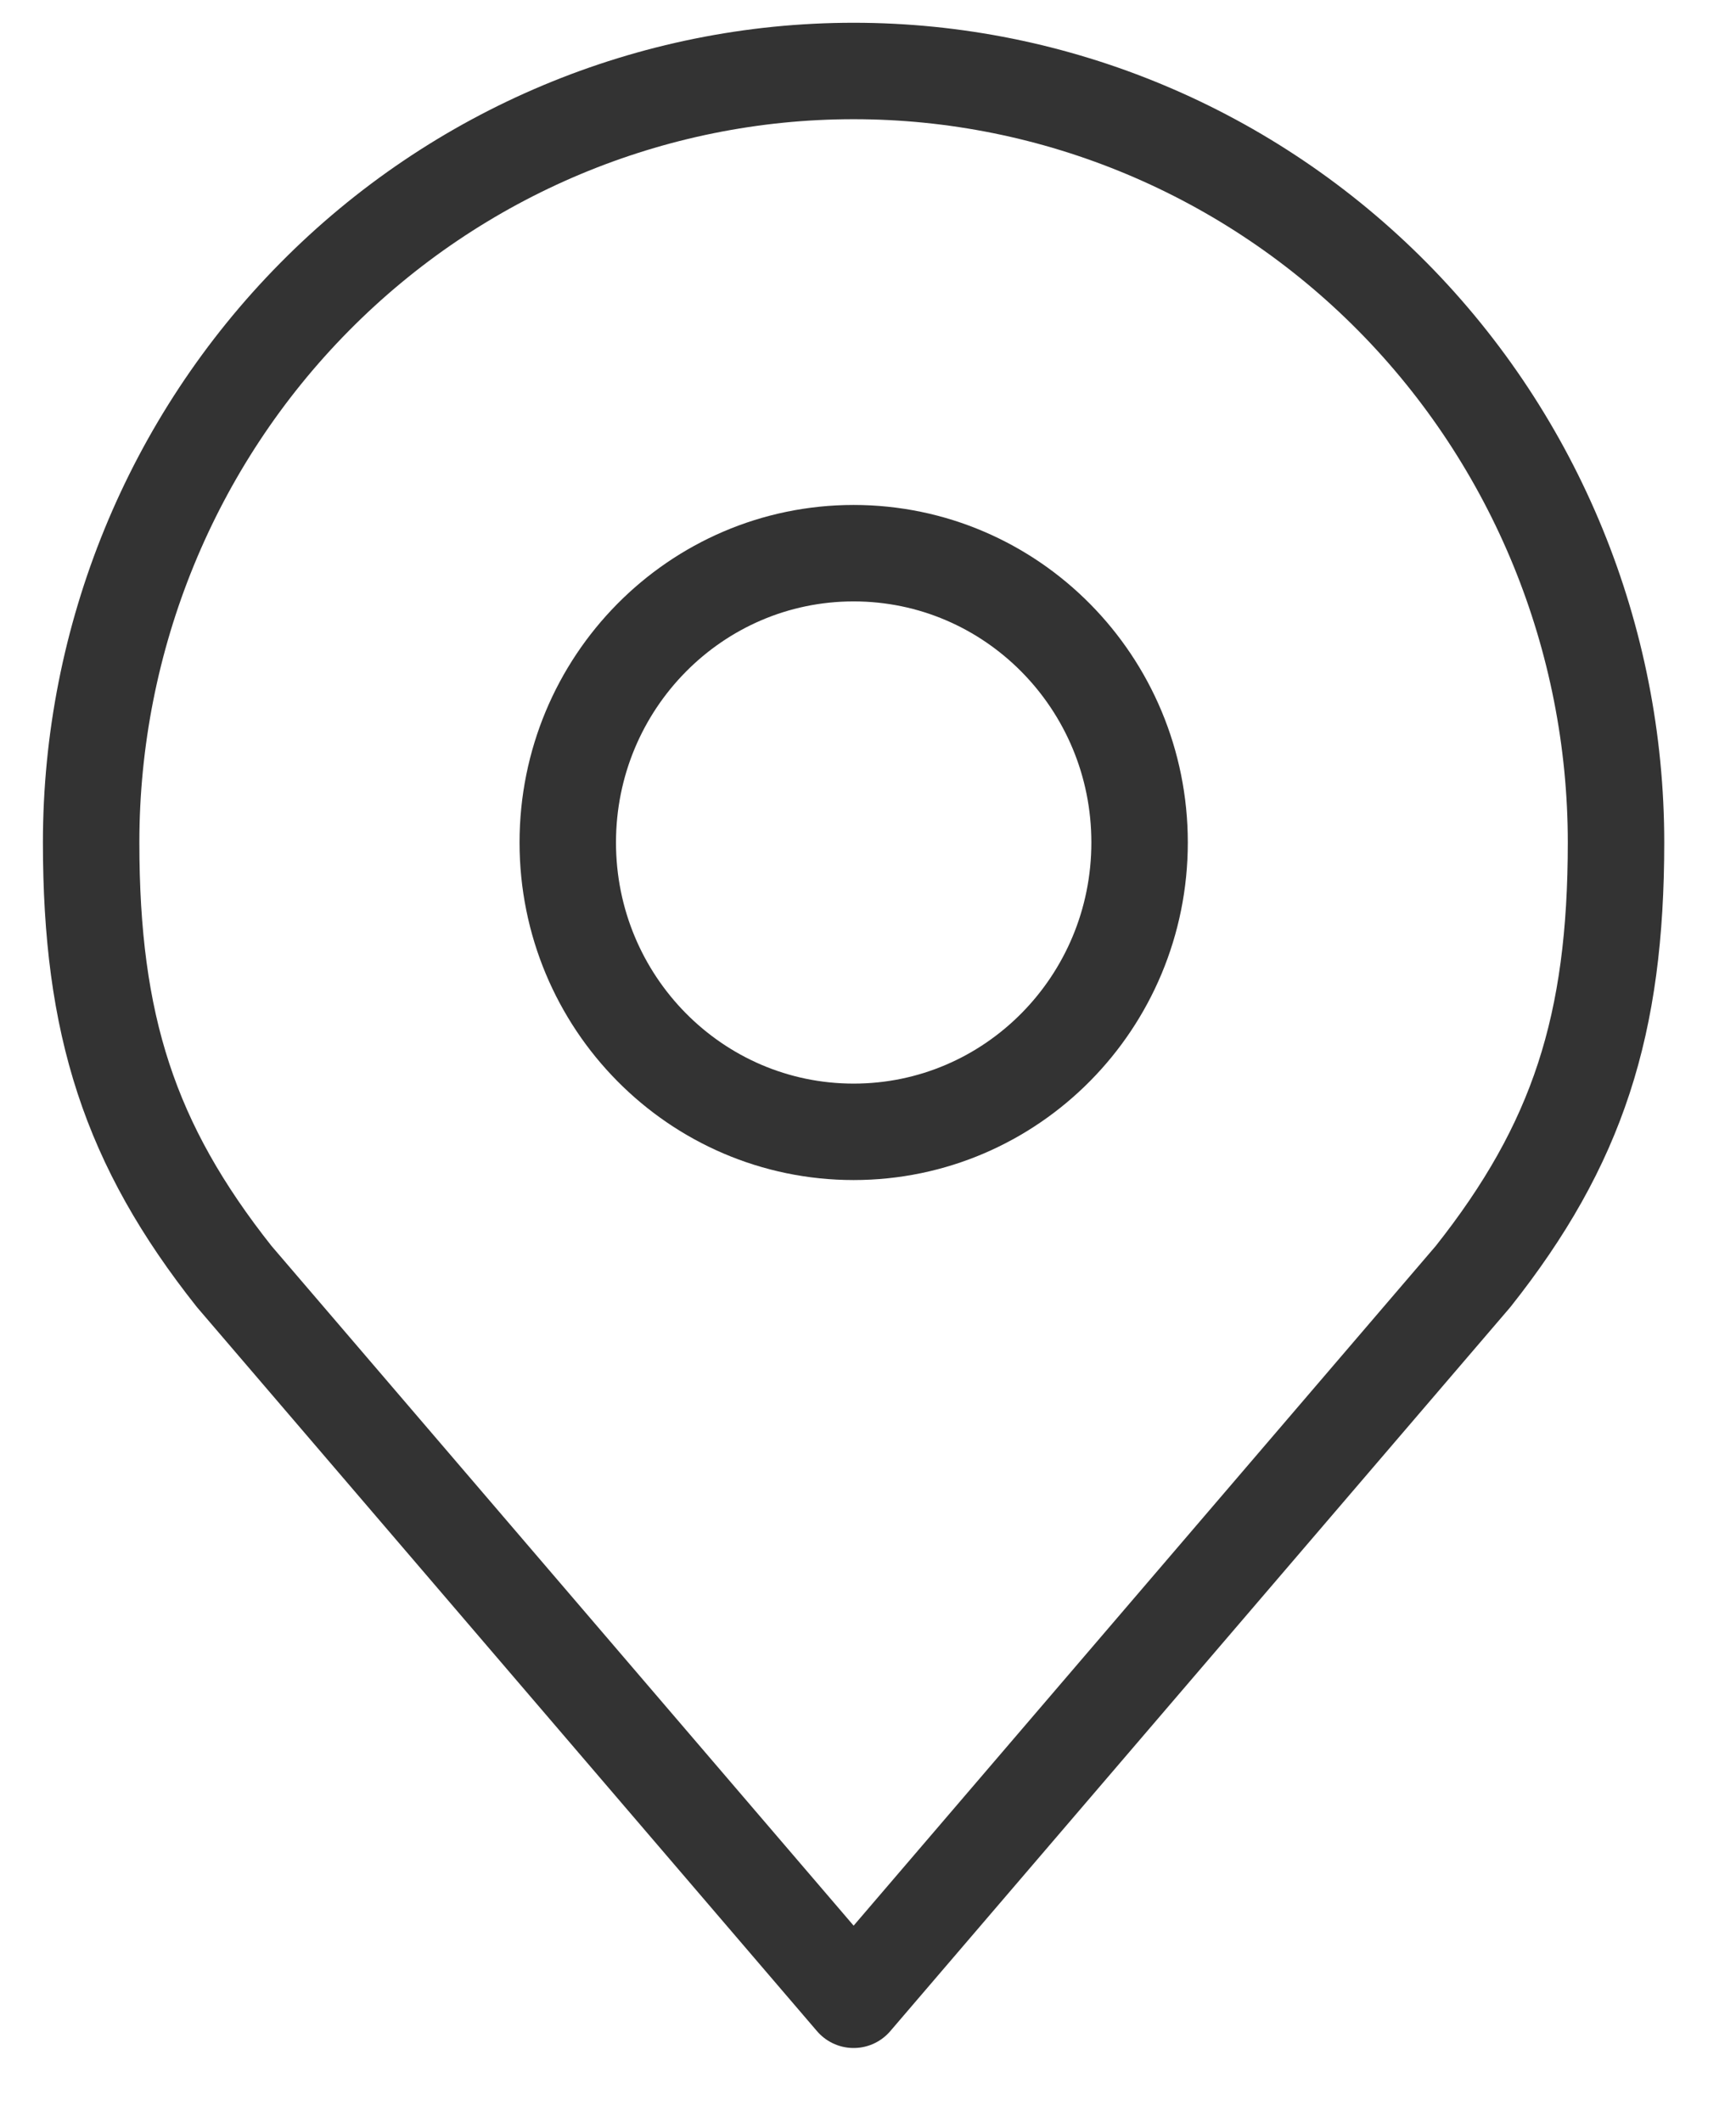 <svg width="18" height="22" viewBox="0 0 18 22" fill="none" xmlns="http://www.w3.org/2000/svg">
<path d="M8.851 11.736C10.489 11.736 11.816 10.393 11.816 8.736C11.816 7.079 10.489 5.736 8.851 5.736C7.214 5.736 5.887 7.079 5.887 8.736C5.887 10.393 7.214 11.736 8.851 11.736Z" stroke="#333333" stroke-linecap="round" stroke-linejoin="round"/>
<path d="M8.851 0.736C6.754 0.736 4.743 1.579 3.261 3.079C1.778 4.579 0.945 6.614 0.945 8.736C0.945 10.628 1.343 11.866 2.428 13.236L8.851 20.736L15.274 13.236C16.359 11.866 16.756 10.628 16.756 8.736C16.756 6.614 15.923 4.579 14.441 3.079C12.958 1.579 10.947 0.736 8.851 0.736V0.736Z" stroke="#333333" stroke-linecap="round" stroke-linejoin="round"/>
</svg>
